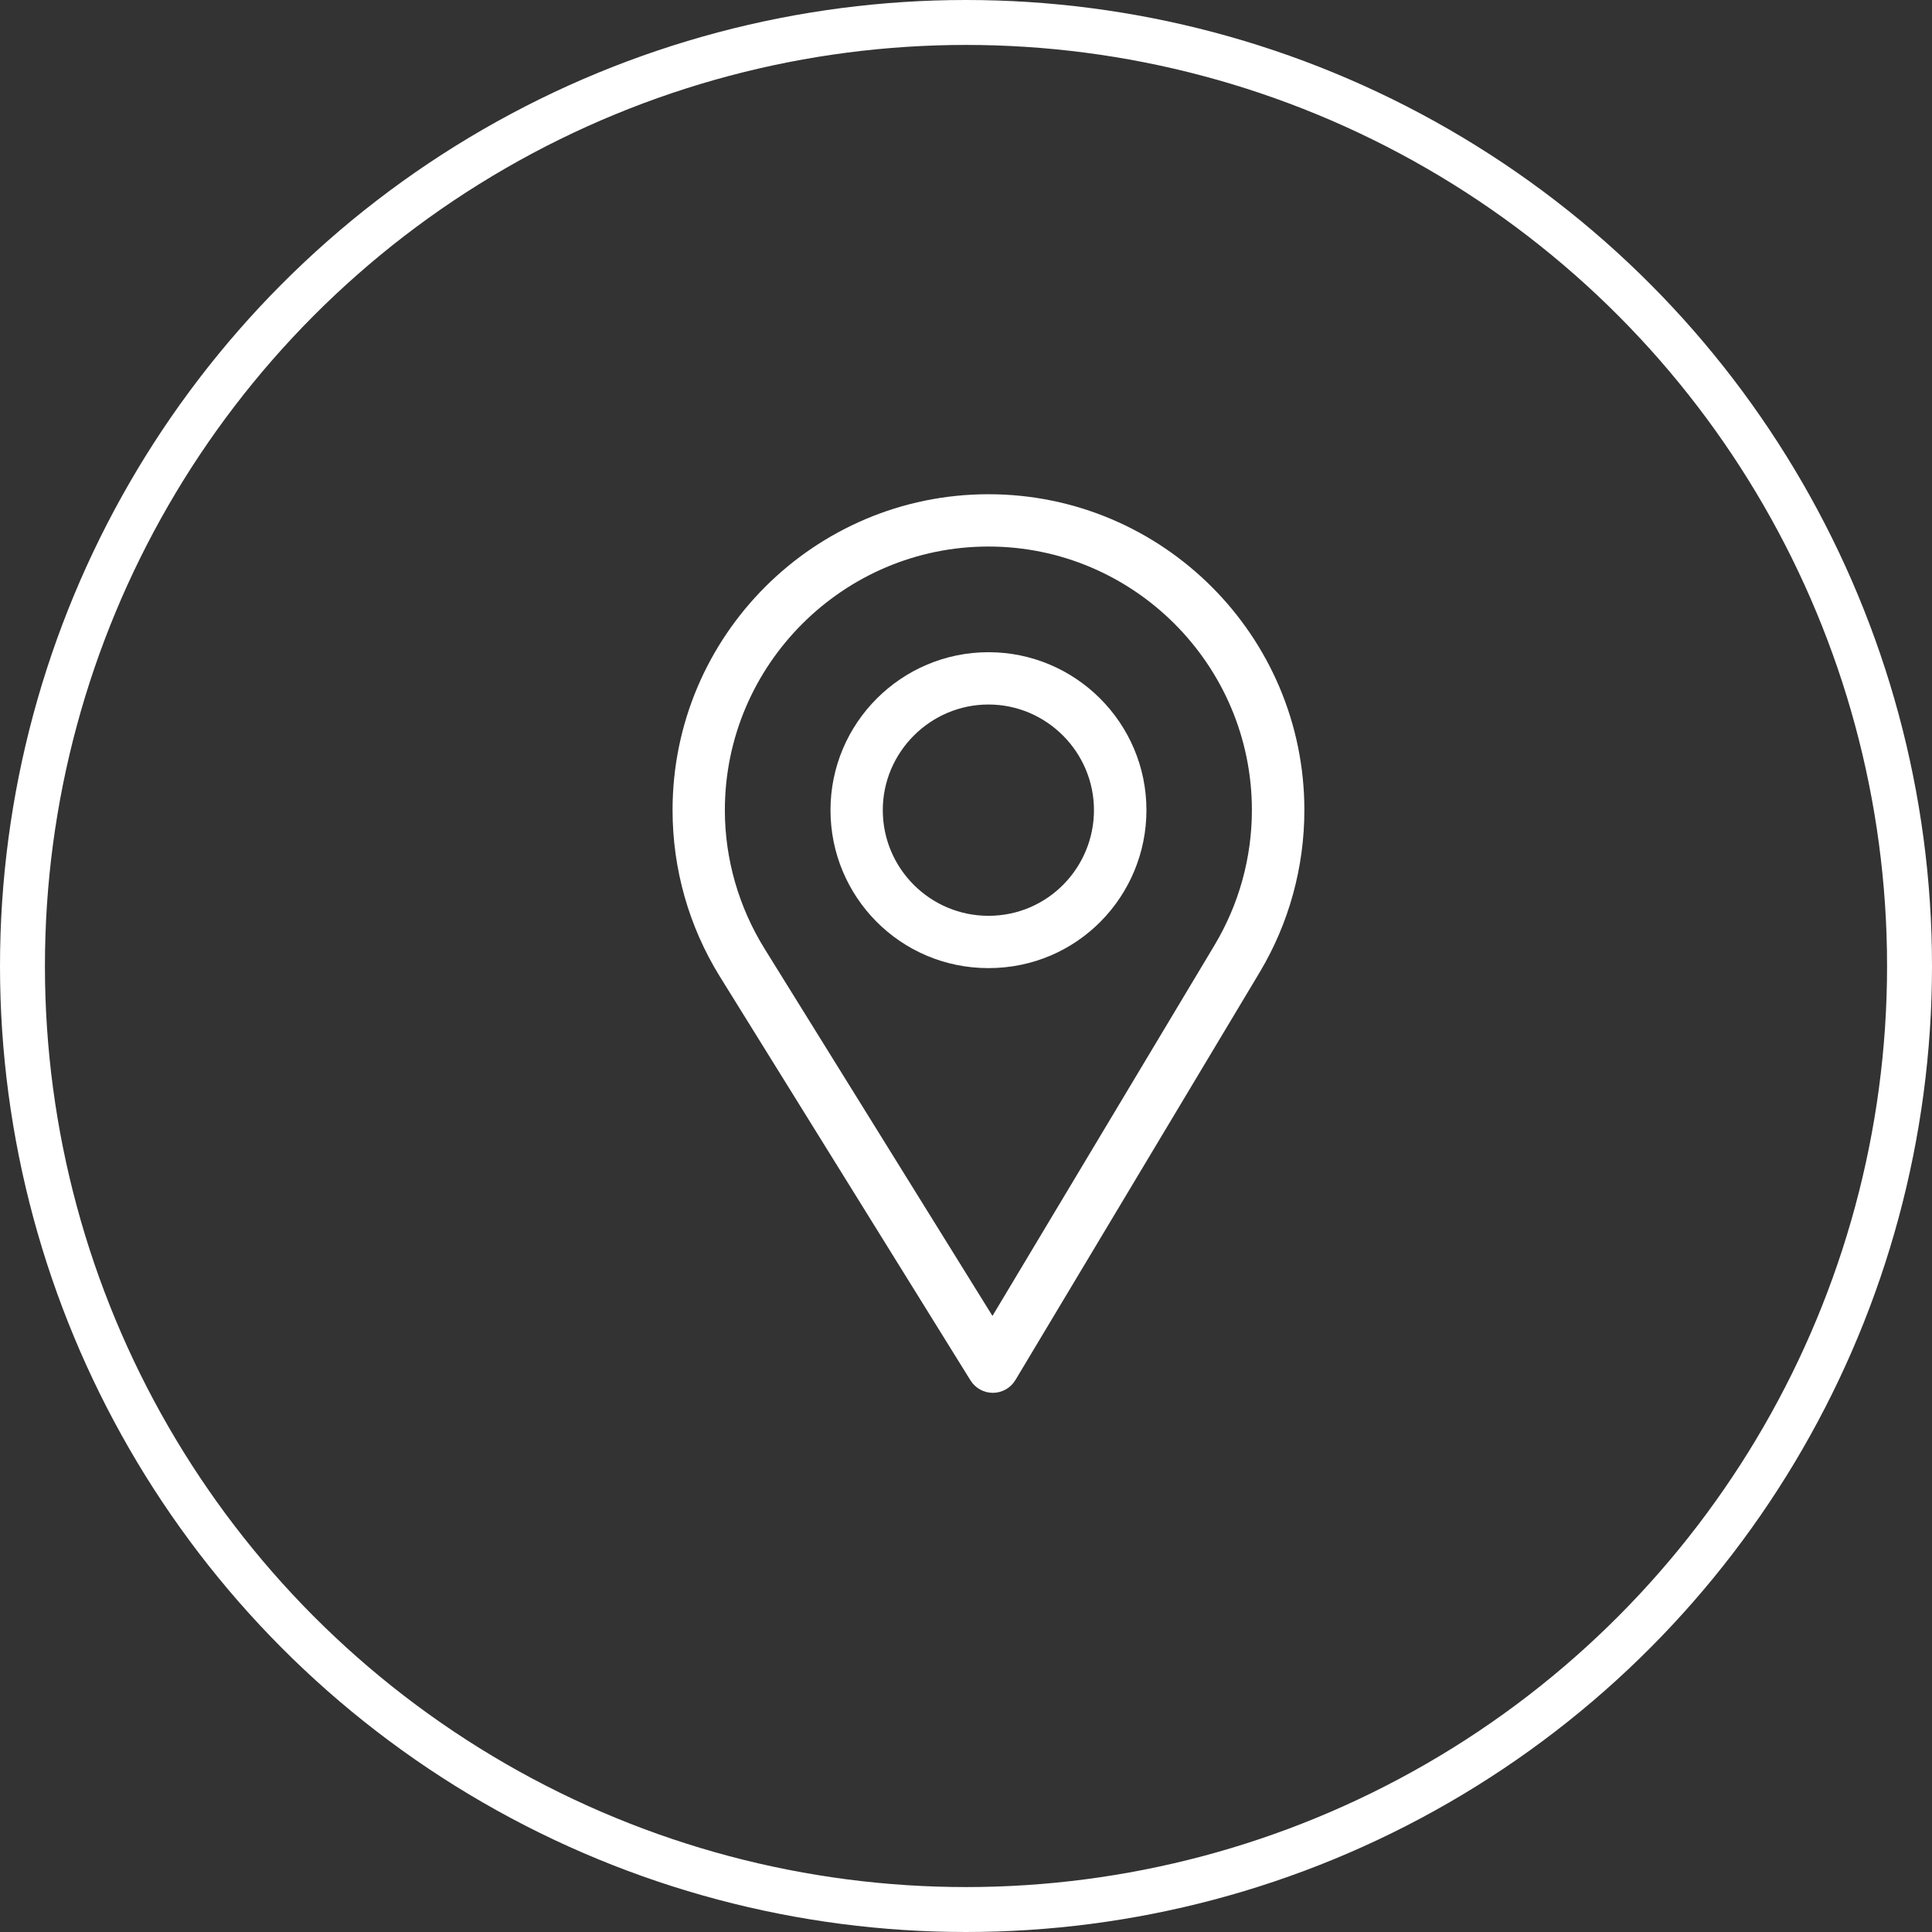 <?xml version="1.0" encoding="UTF-8"?> <svg xmlns="http://www.w3.org/2000/svg" width="43" height="43" viewBox="0 0 43 43" fill="none"><rect x="0" y="0" width="43" height="43" fill="#333333" stroke="none"/> <circle cx="21.5" cy="21.5" r="21" stroke="white"></circle> <path d="M22 11C18.123 11 14.969 14.154 14.969 18.031C14.969 19.341 15.332 20.619 16.018 21.729L21.6 30.723C21.707 30.895 21.895 31 22.098 31C22.099 31 22.101 31 22.102 31C22.307 30.998 22.495 30.89 22.6 30.715L28.04 21.634C28.688 20.548 29.031 19.302 29.031 18.031C29.031 14.154 25.877 11 22 11ZM27.034 21.032L22.089 29.288L17.014 21.111C16.443 20.188 16.133 19.123 16.133 18.031C16.133 14.8 18.769 12.164 22 12.164C25.231 12.164 27.863 14.8 27.863 18.031C27.863 19.091 27.574 20.128 27.034 21.032Z" fill="white"></path> <path d="M22 14.516C20.061 14.516 18.484 16.093 18.484 18.031C18.484 19.957 20.036 21.547 22 21.547C23.988 21.547 25.516 19.936 25.516 18.031C25.516 16.093 23.939 14.516 22 14.516ZM22 20.383C20.701 20.383 19.648 19.327 19.648 18.031C19.648 16.739 20.708 15.68 22 15.68C23.292 15.68 24.348 16.739 24.348 18.031C24.348 19.308 23.32 20.383 22 20.383Z" fill="white"></path> </svg> 